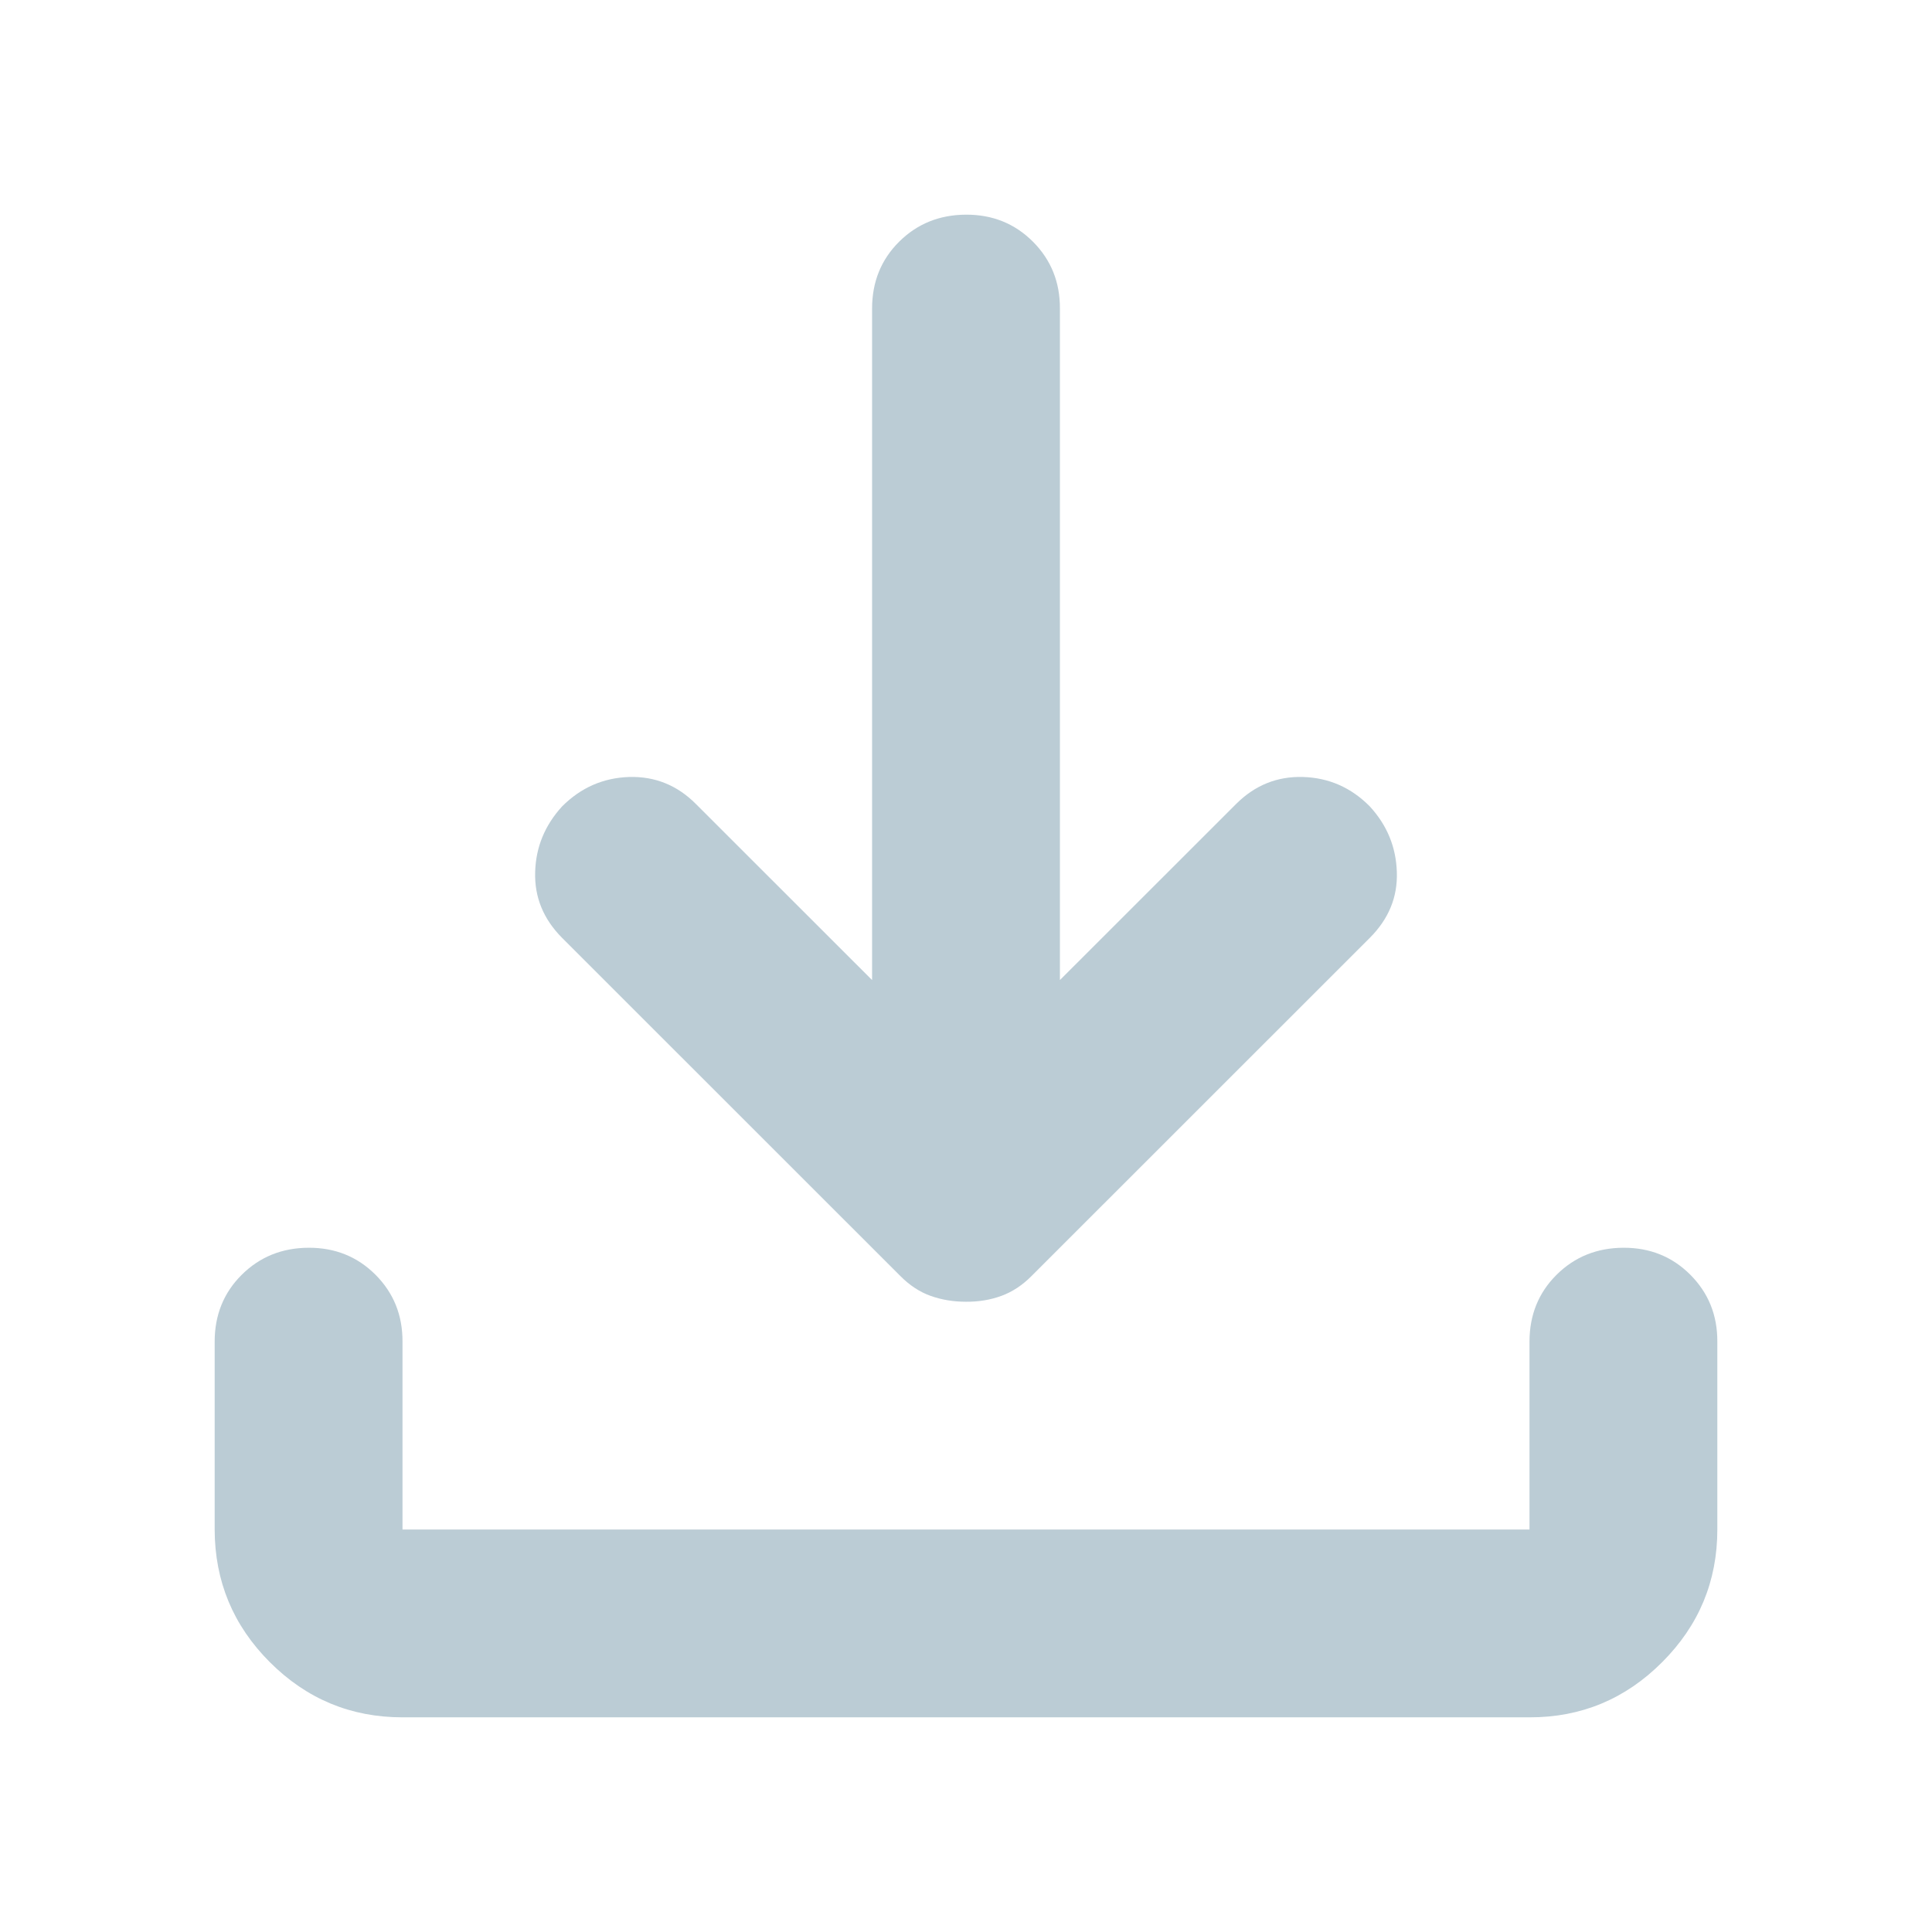 <svg width="18" height="18" viewBox="0 0 18 18" fill="none" xmlns="http://www.w3.org/2000/svg">
<path d="M9 12.128C8.883 12.128 8.774 12.11 8.672 12.074C8.57 12.038 8.475 11.976 8.387 11.887L5.237 8.738C5.062 8.562 4.979 8.358 4.986 8.125C4.992 7.892 5.077 7.688 5.237 7.513C5.412 7.338 5.62 7.247 5.861 7.239C6.102 7.232 6.31 7.316 6.484 7.491L8.125 9.131V2.875C8.125 2.627 8.209 2.419 8.377 2.252C8.545 2.085 8.753 2.001 9 2C9.247 1.999 9.455 2.083 9.624 2.252C9.792 2.421 9.876 2.628 9.875 2.875V9.131L11.516 7.491C11.691 7.316 11.899 7.232 12.139 7.239C12.38 7.246 12.588 7.337 12.762 7.513C12.923 7.688 13.007 7.892 13.014 8.125C13.022 8.358 12.938 8.562 12.762 8.738L9.612 11.887C9.525 11.975 9.43 12.037 9.328 12.074C9.226 12.111 9.117 12.129 9 12.128ZM3.75 16C3.269 16 2.857 15.829 2.514 15.486C2.172 15.144 2.001 14.732 2 14.25V12.5C2 12.252 2.084 12.044 2.252 11.877C2.42 11.71 2.628 11.626 2.875 11.625C3.122 11.624 3.33 11.708 3.499 11.877C3.667 12.046 3.751 12.253 3.75 12.5V14.25H14.25V12.5C14.25 12.252 14.334 12.044 14.502 11.877C14.67 11.71 14.878 11.626 15.125 11.625C15.372 11.624 15.58 11.708 15.749 11.877C15.917 12.046 16.001 12.253 16 12.5V14.25C16 14.731 15.829 15.143 15.486 15.486C15.144 15.829 14.732 16.001 14.25 16H3.75Z" fill="#BBCCD5"/>
</svg>
